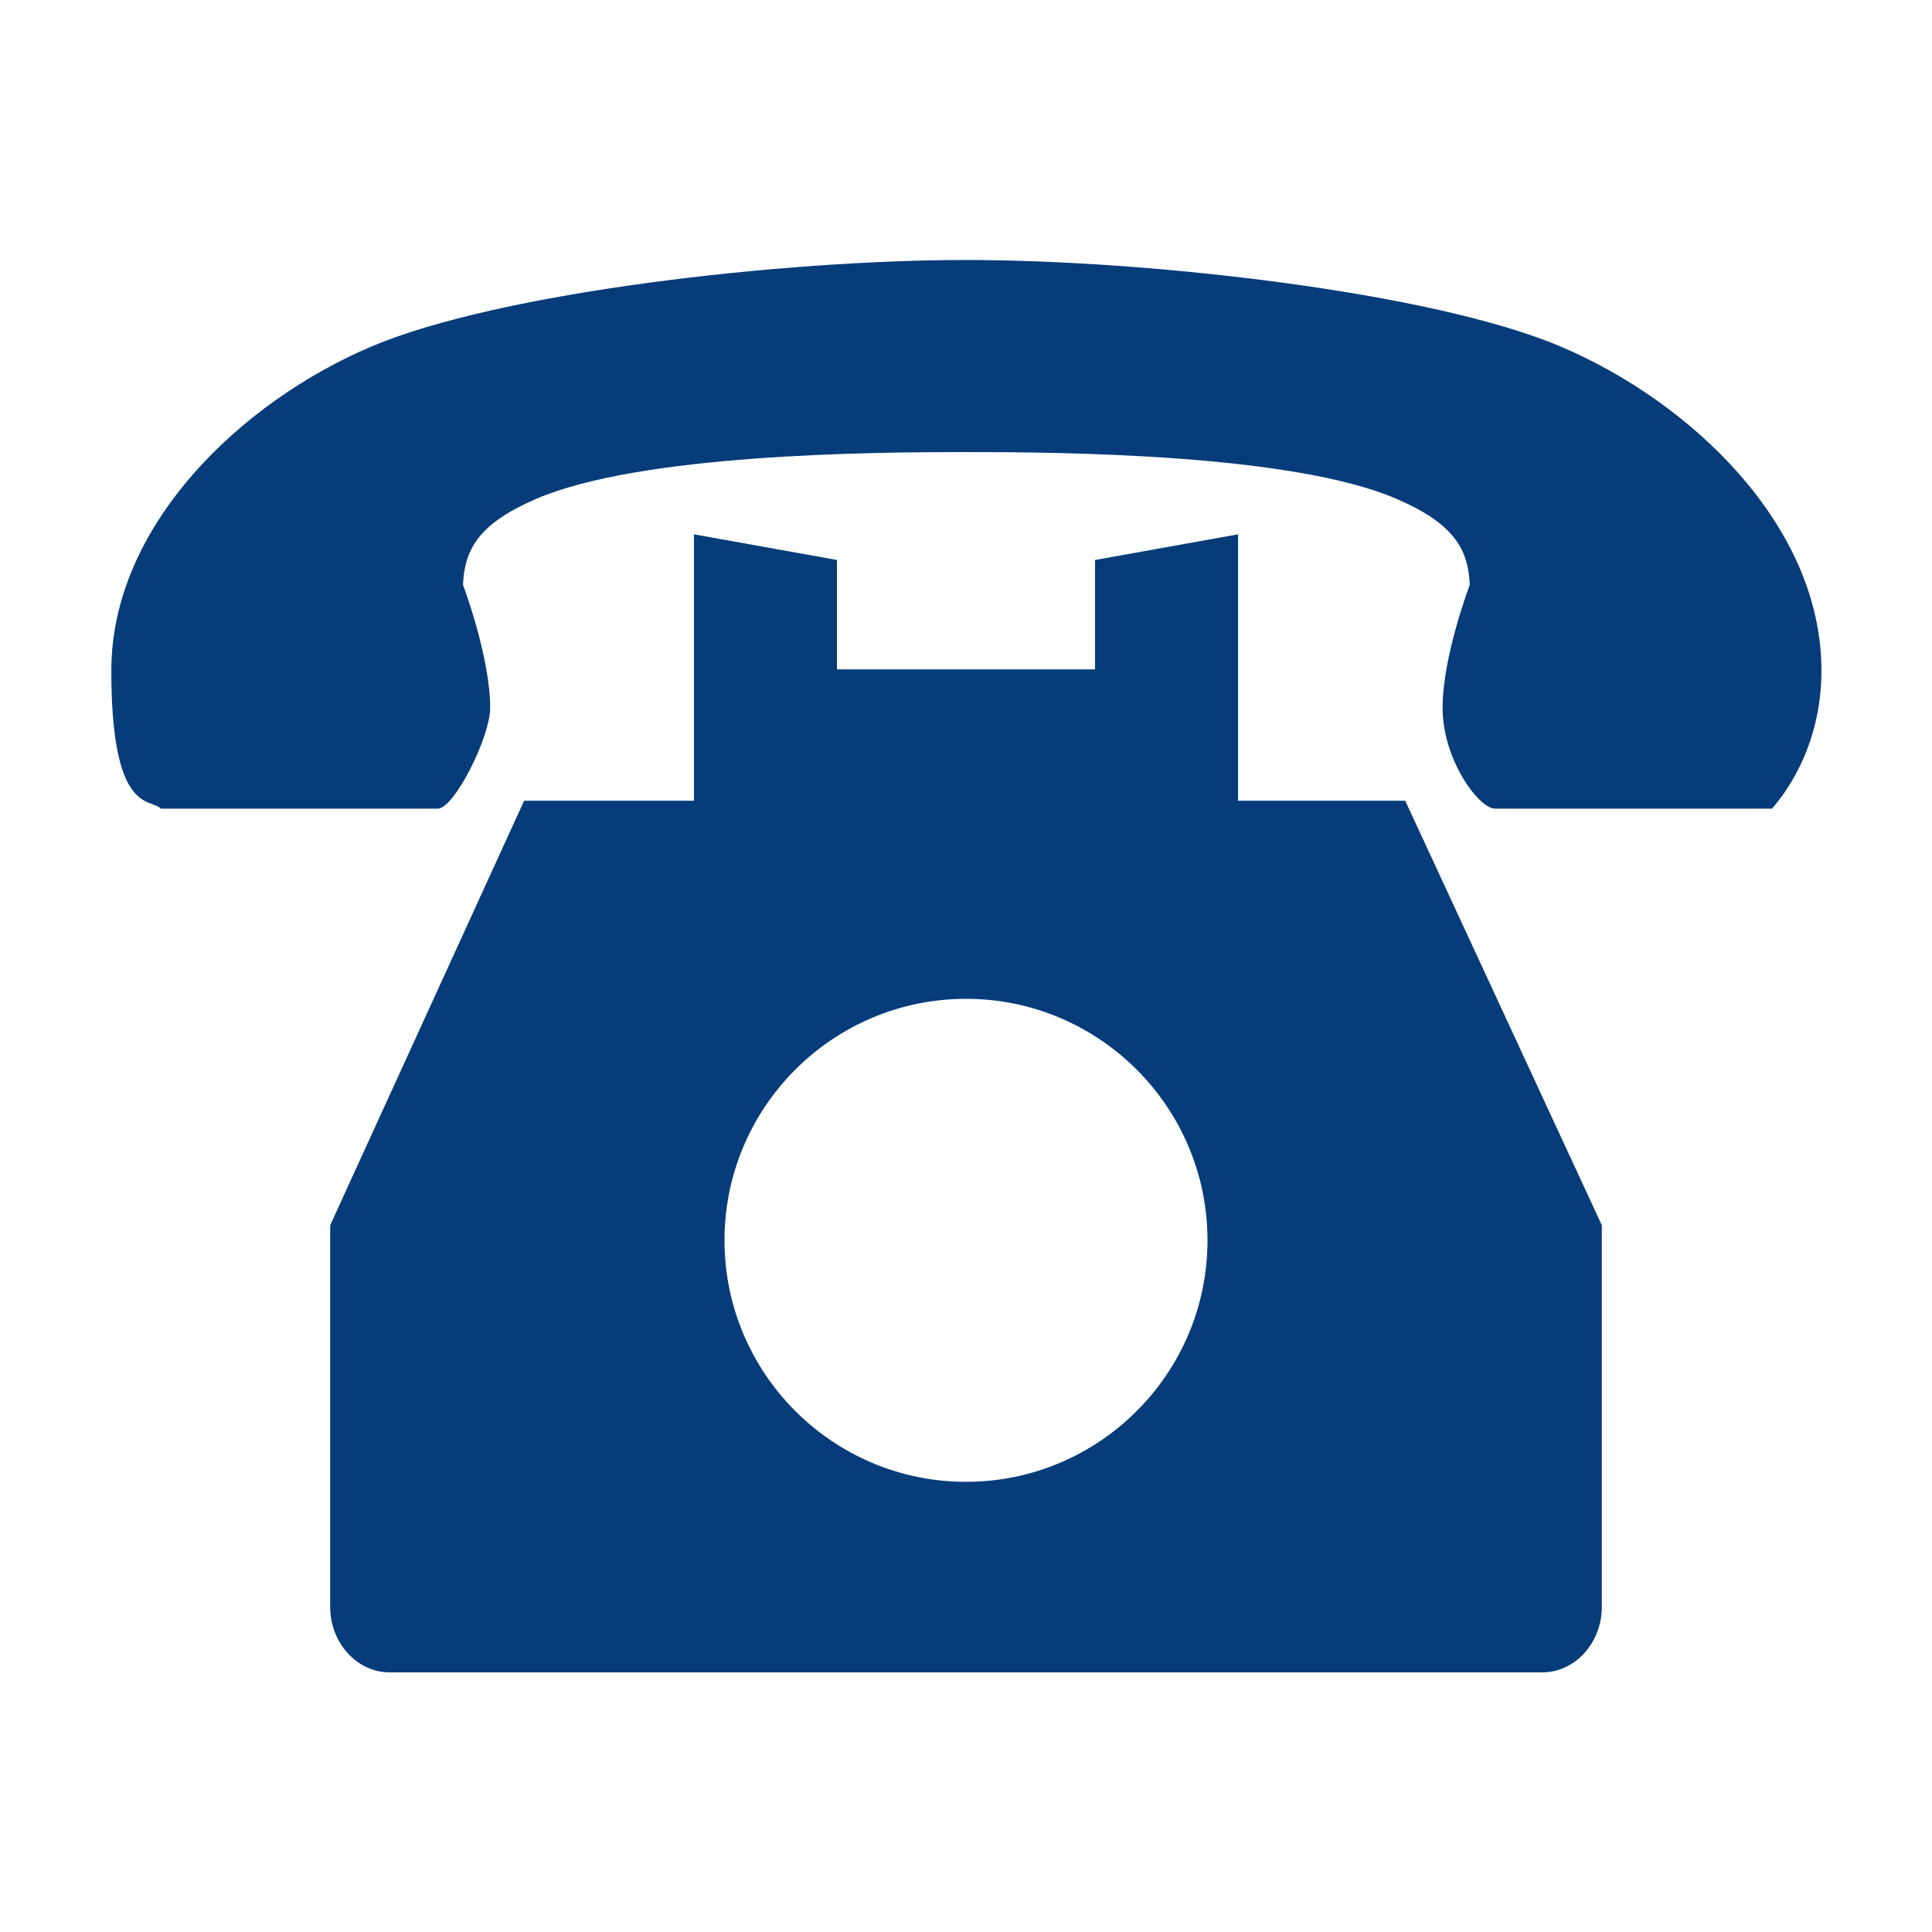 <?xml version="1.0" encoding="UTF-8"?>
<svg id="_x32_" xmlns="http://www.w3.org/2000/svg" version="1.1" viewBox="0 0 512 512">
  <!-- Generator: Adobe Illustrator 29.0.0, SVG Export Plug-In . SVG Version: 2.1.0 Build 186)  -->
  <defs>
    <style>
      .st0 {
        fill: #063c7a;
      }
    </style>
  </defs>
  <path class="st0" d="M328.1,212.2v-70.6l-37.9,6.8v29h-68.4v-29l-37.9-6.8v70.6h-45l-51.4,112.5v101.1c0,9.6,7.1,17.4,15.8,17.4h305.4c8.7,0,15.8-7.8,15.8-17.4v-101.1l-52.1-112.5h-44.3ZM256,392.7c-35.3,0-64-28.7-64-64s28.7-64,64-64,64,28.7,64,64-28.7,64-64,64Z"/>
  <path class="st0" d="M413.5,91.8c-34-14.4-109-22.9-157.5-22.9s-123.5,8.5-157.5,22.9c-34.5,14.6-69,47.4-69,85.9s10.5,33.7,13.1,36.6h73.4c4.4,0,13.9-19,13.9-26.7,0-13.6-7.2-32.6-7.2-32.6.4-9.4,4.1-16.2,19.4-22.8,27.7-11.9,88.5-12.4,114-12.4s86.4.5,114,12.4c15.3,6.6,19,13.4,19.4,22.8,0,0-7.2,18.9-7.2,32.6s9.6,26.7,13.9,26.7h73.4c2.5-2.9,13.1-15.5,13.1-36.6,0-38.5-34.7-71.3-69.2-85.9Z"/>
</svg>